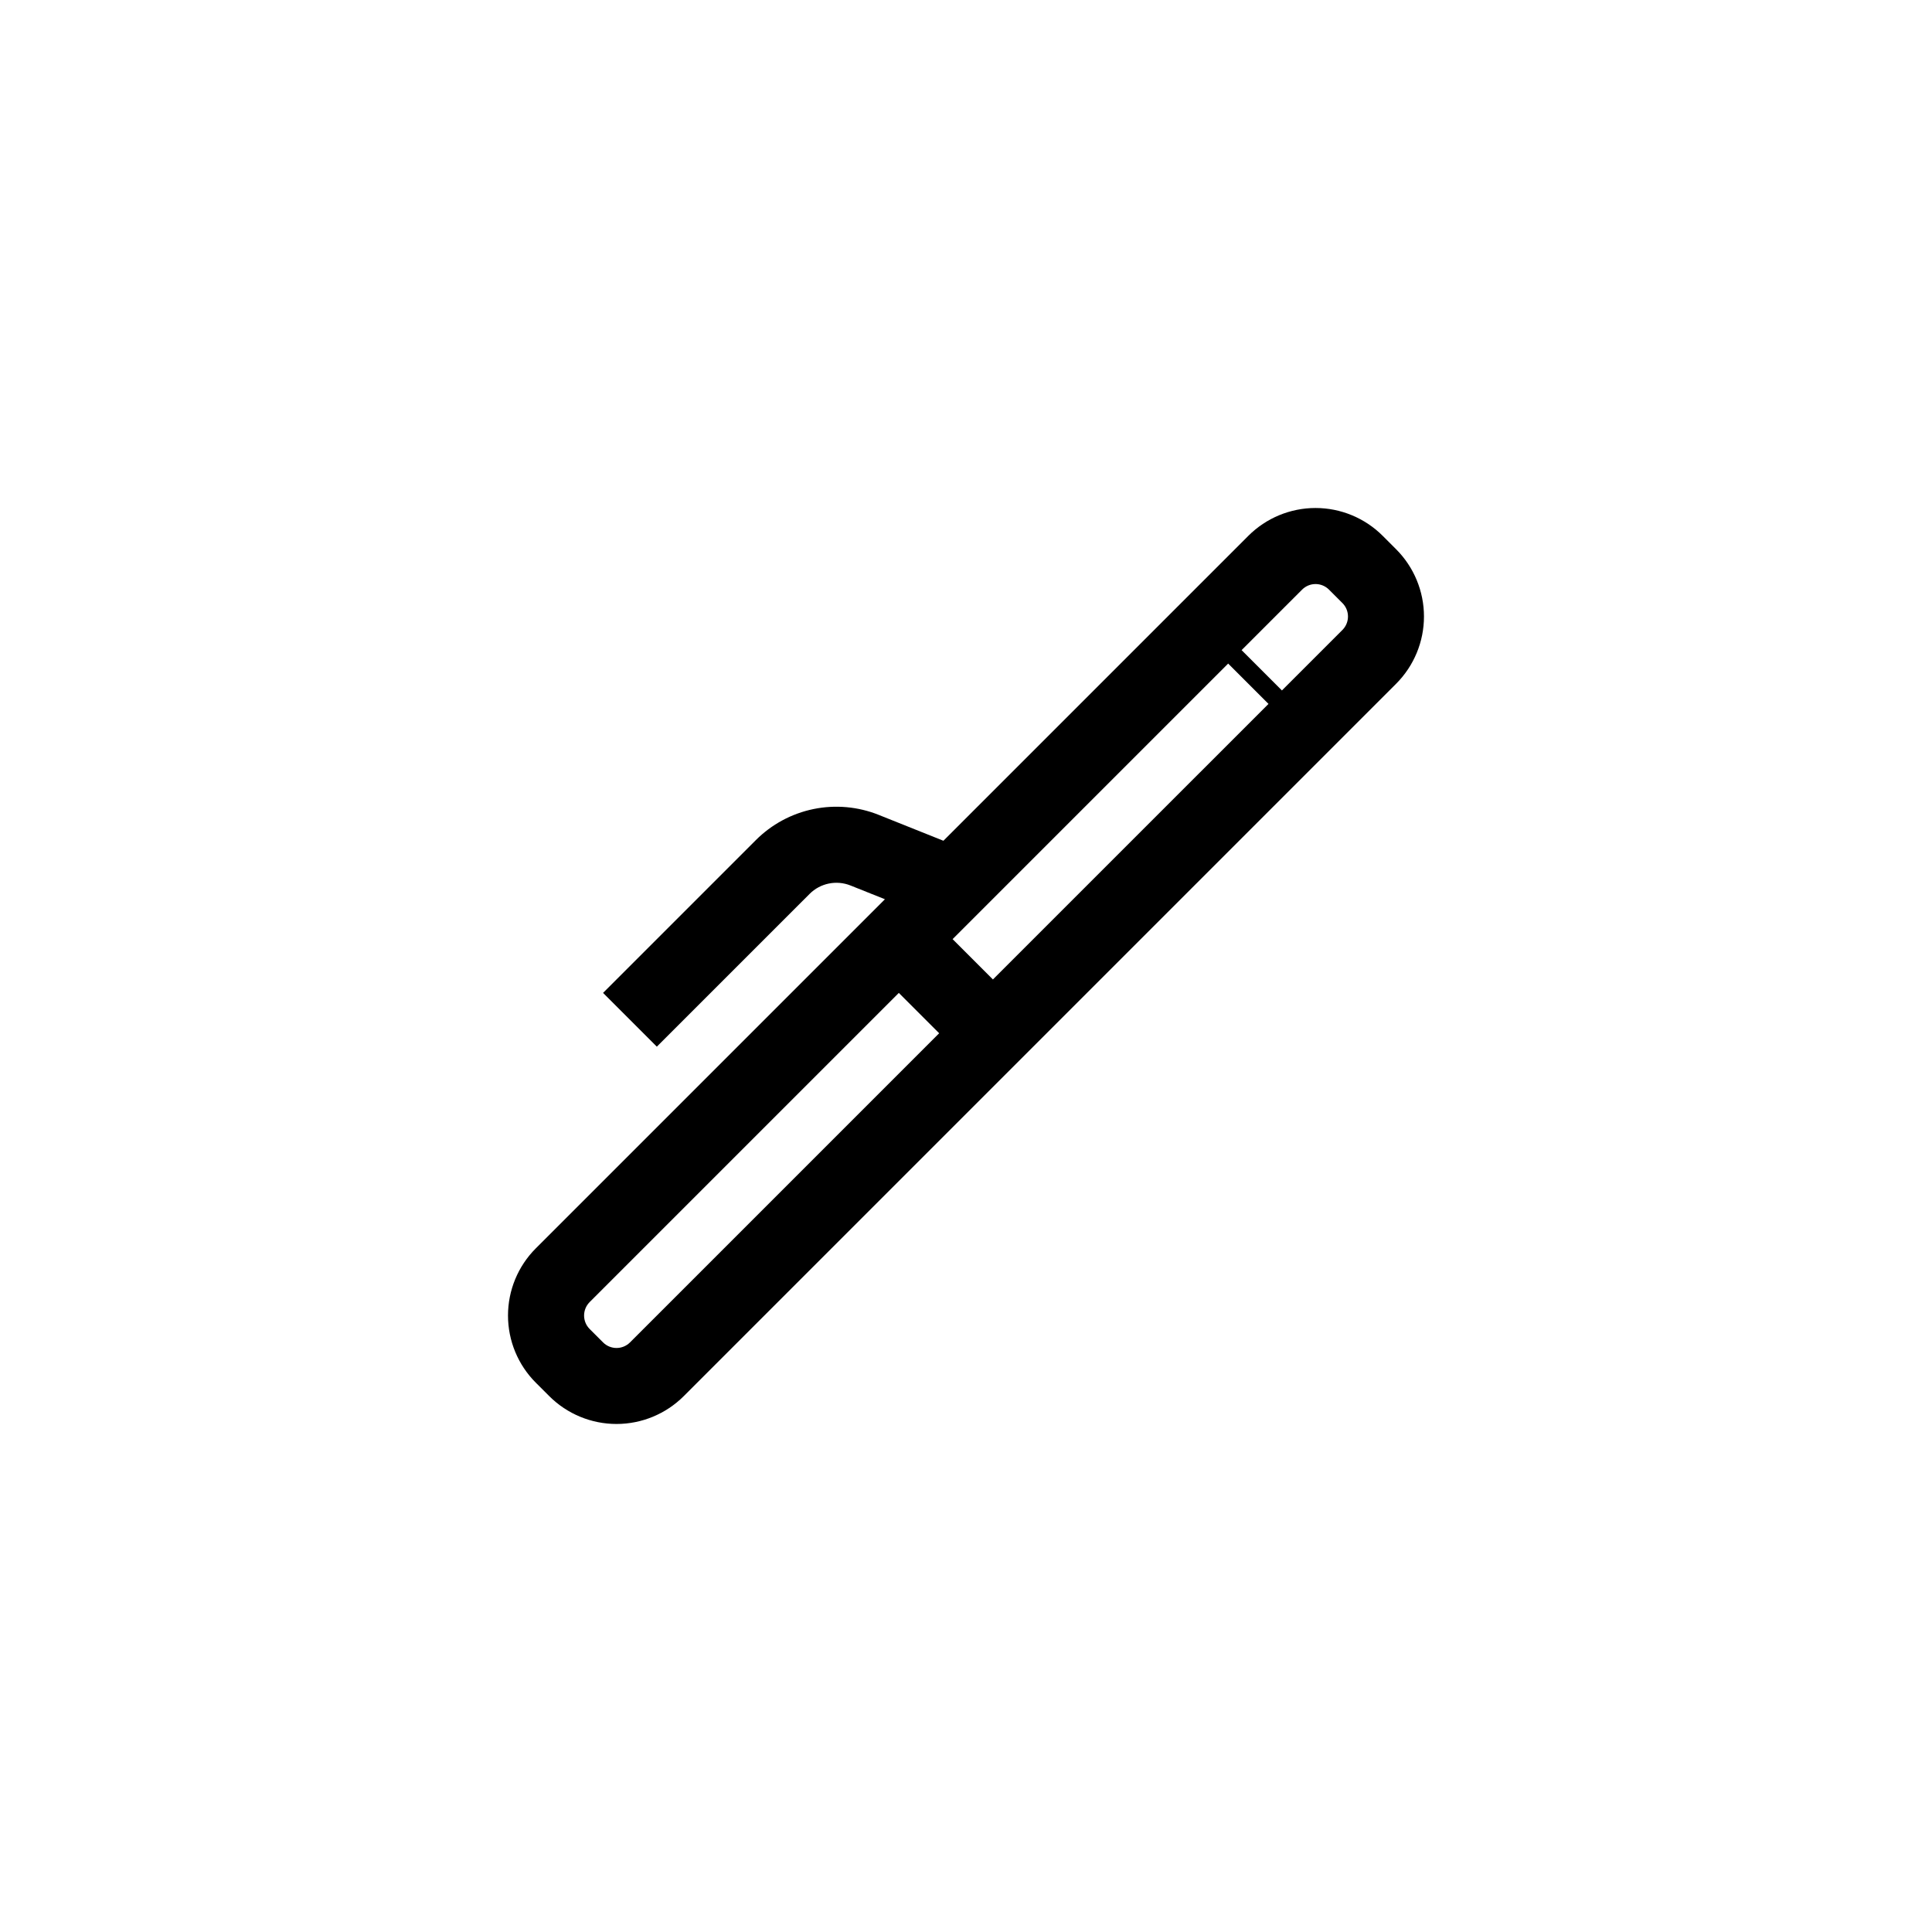 <?xml version="1.0" encoding="UTF-8"?>
<!-- Uploaded to: SVG Repo, www.svgrepo.com, Generator: SVG Repo Mixer Tools -->
<svg fill="#000000" width="800px" height="800px" version="1.1" viewBox="144 144 512 512" xmlns="http://www.w3.org/2000/svg">
 <path d="m289.57 514c4.727 4.715 11.133 7.367 17.809 7.367 6.68 0 13.086-2.652 17.812-7.367l188.81-188.81c4.715-4.727 7.367-11.133 7.367-17.812 0-6.676-2.652-13.082-7.367-17.809l-3.559-3.562h-0.004c-4.723-4.727-11.129-7.383-17.812-7.383-6.68 0-13.086 2.656-17.812 7.383l-80.801 80.801-17.121-6.848h0.004c-5.492-2.203-11.512-2.746-17.309-1.555s-11.113 4.059-15.293 8.246l-40.477 40.477 14.25 14.25 40.48-40.477h-0.004c2.848-2.856 7.125-3.734 10.867-2.231l9.102 3.641-3.445 3.445-89.062 89.059c-4.727 4.723-7.379 11.129-7.379 17.812 0 6.68 2.652 13.09 7.379 17.812zm106.88-121.12 73.027-73.027 10.688 10.688-73.031 73.027zm92.621-92.625c0.945-0.945 2.227-1.477 3.562-1.477 1.336 0 2.617 0.531 3.562 1.477l3.562 3.562c1.965 1.969 1.965 5.156 0 7.129l-16.031 16.031-10.688-10.688zm-188.81 188.81 81.938-81.934 10.688 10.688-81.934 81.938c-1.973 1.965-5.156 1.965-7.129 0l-3.562-3.562v-0.004 0.004c-0.945-0.945-1.473-2.227-1.473-3.562 0-1.336 0.527-2.617 1.473-3.562z"/>
</svg>